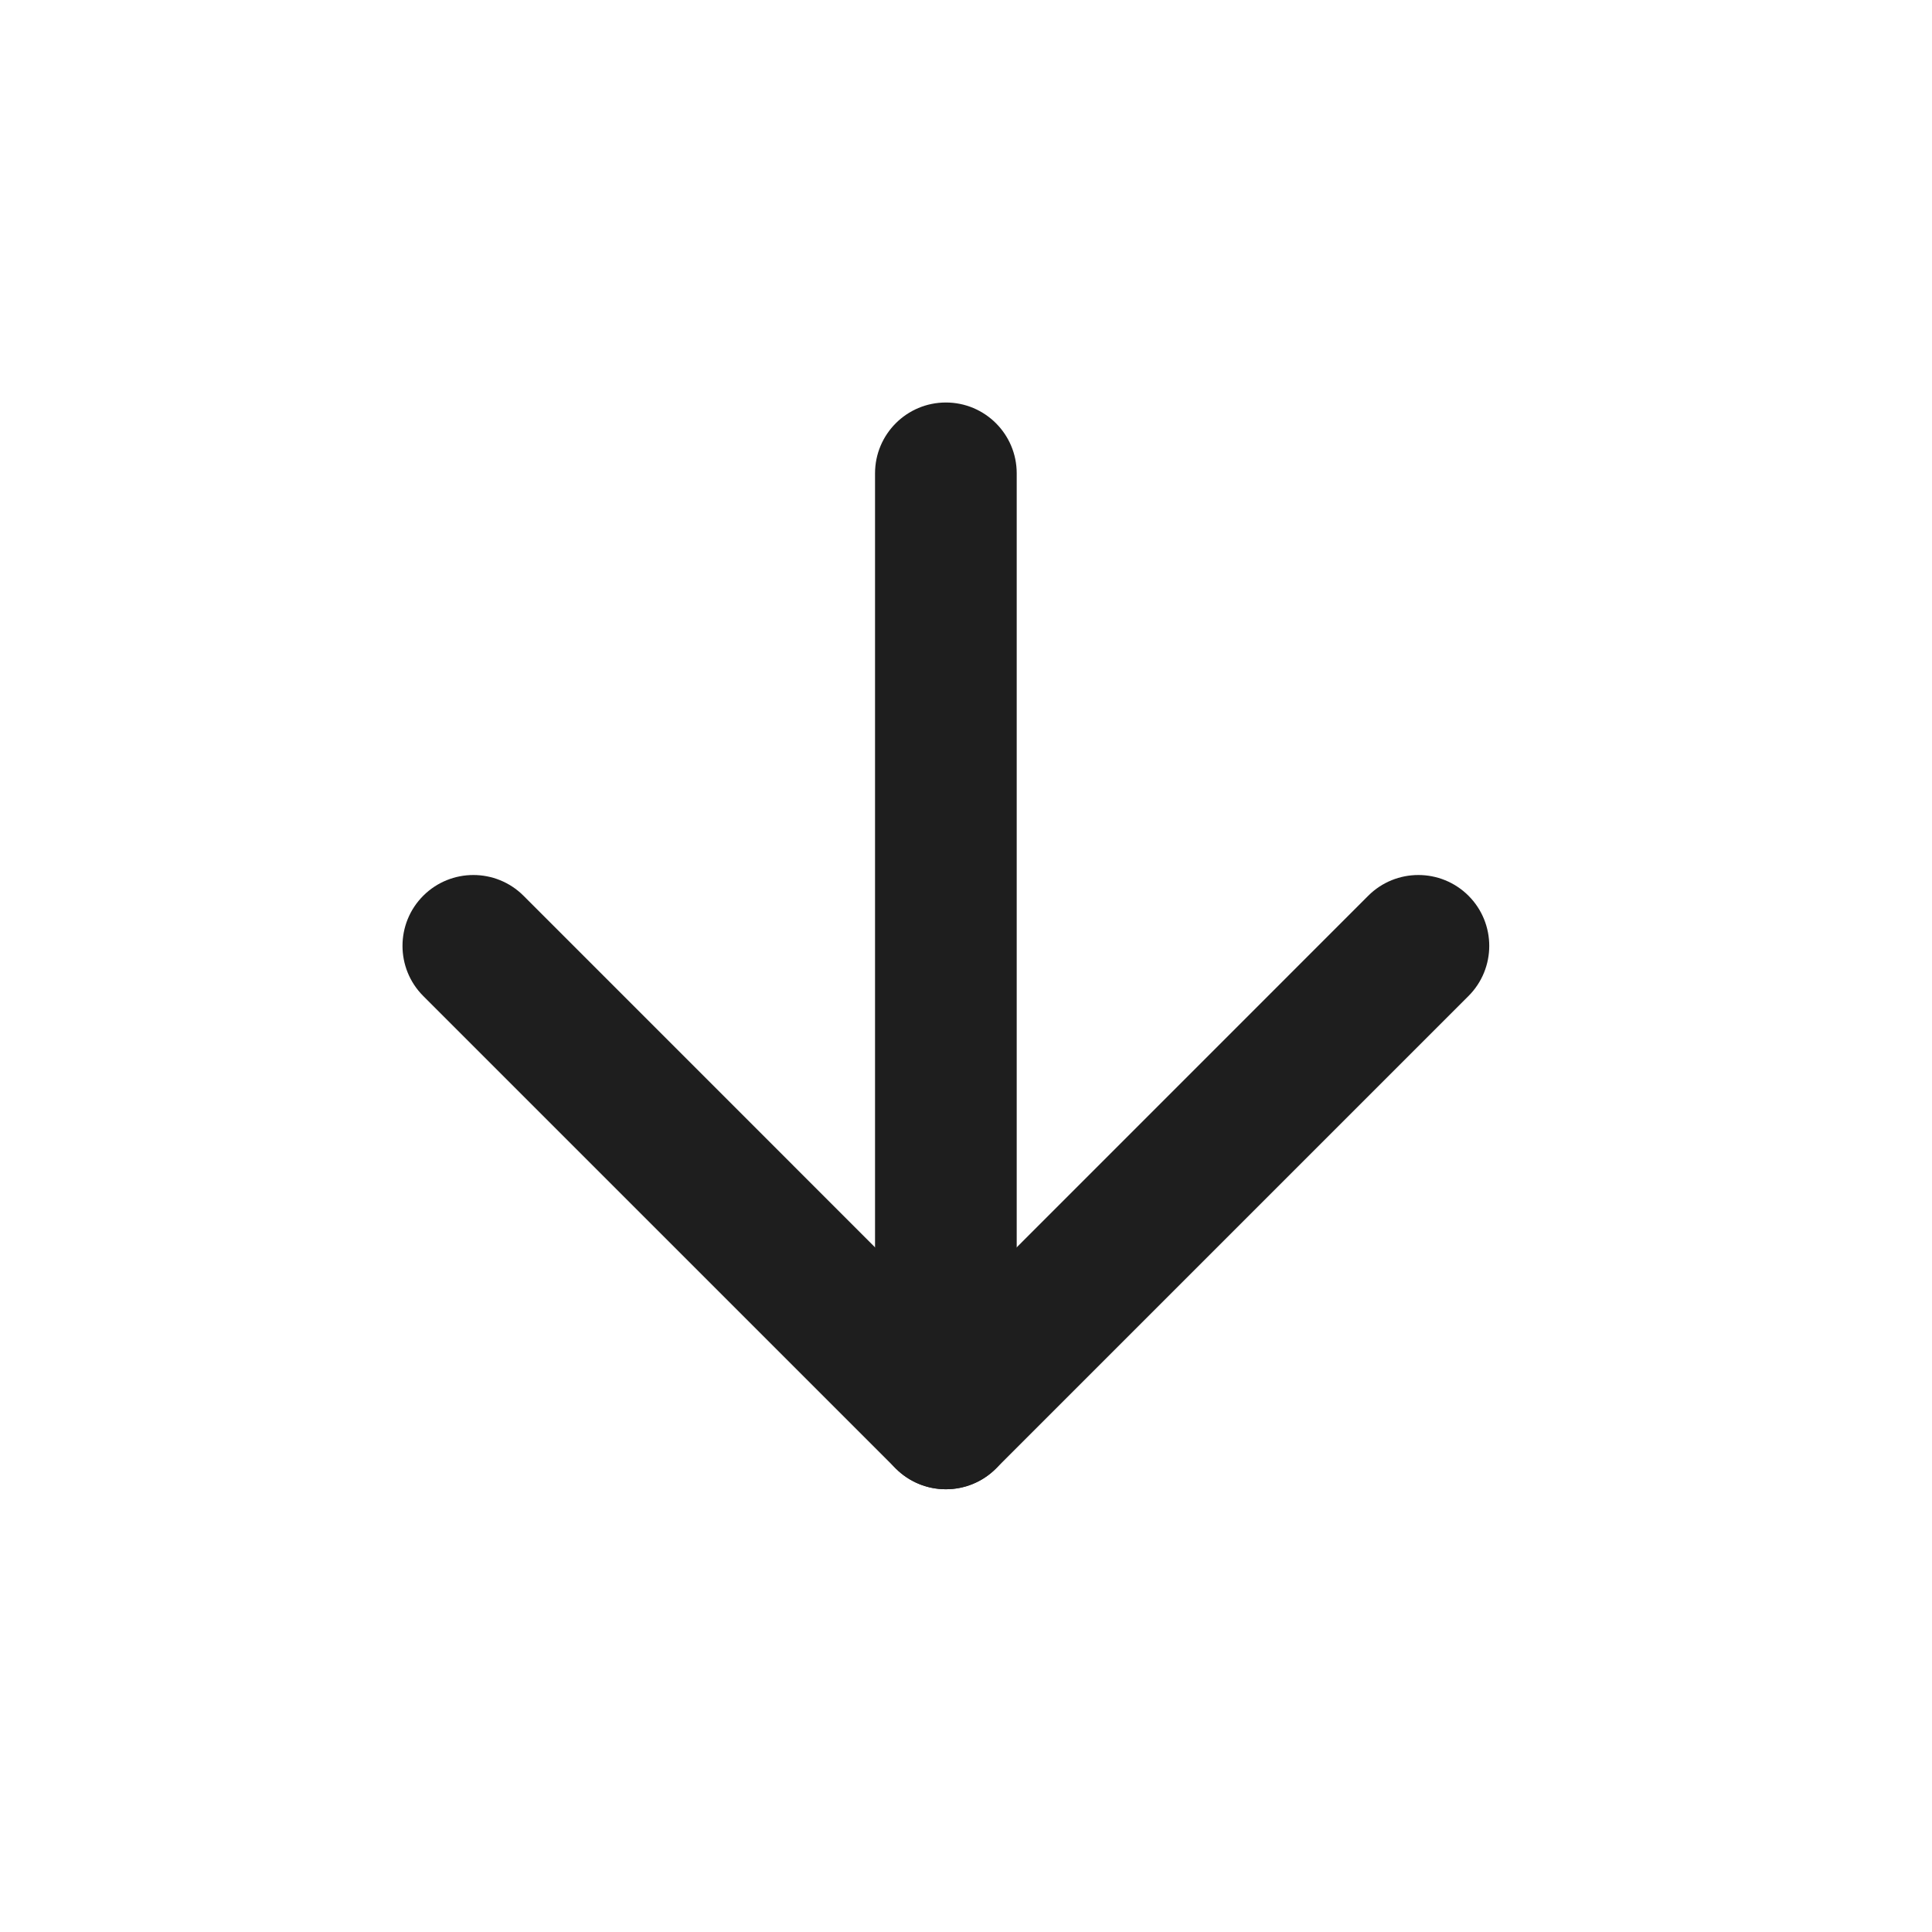 <svg width="24" height="24" viewBox="0 0 24 24" fill="none" xmlns="http://www.w3.org/2000/svg">
    <path fill-rule="evenodd" clip-rule="evenodd" d="M11.75 5C12.236 5 12.63 5.394 12.63 5.88L12.63 17.62C12.63 18.106 12.236 18.5 11.75 18.5C11.264 18.5 10.87 18.106 10.87 17.62L10.87 5.88C10.87 5.394 11.264 5 11.75 5Z" fill="#1E1E1E"/>
    <path fill-rule="evenodd" clip-rule="evenodd" d="M5.258 11.127C5.602 10.784 6.159 10.784 6.503 11.127L11.75 16.375L16.997 11.127C17.341 10.784 17.898 10.784 18.242 11.127C18.586 11.471 18.586 12.029 18.242 12.373L12.373 18.242C12.029 18.586 11.471 18.586 11.127 18.242L5.258 12.373C4.914 12.029 4.914 11.471 5.258 11.127Z" fill="#1E1E1E"/>
</svg>
